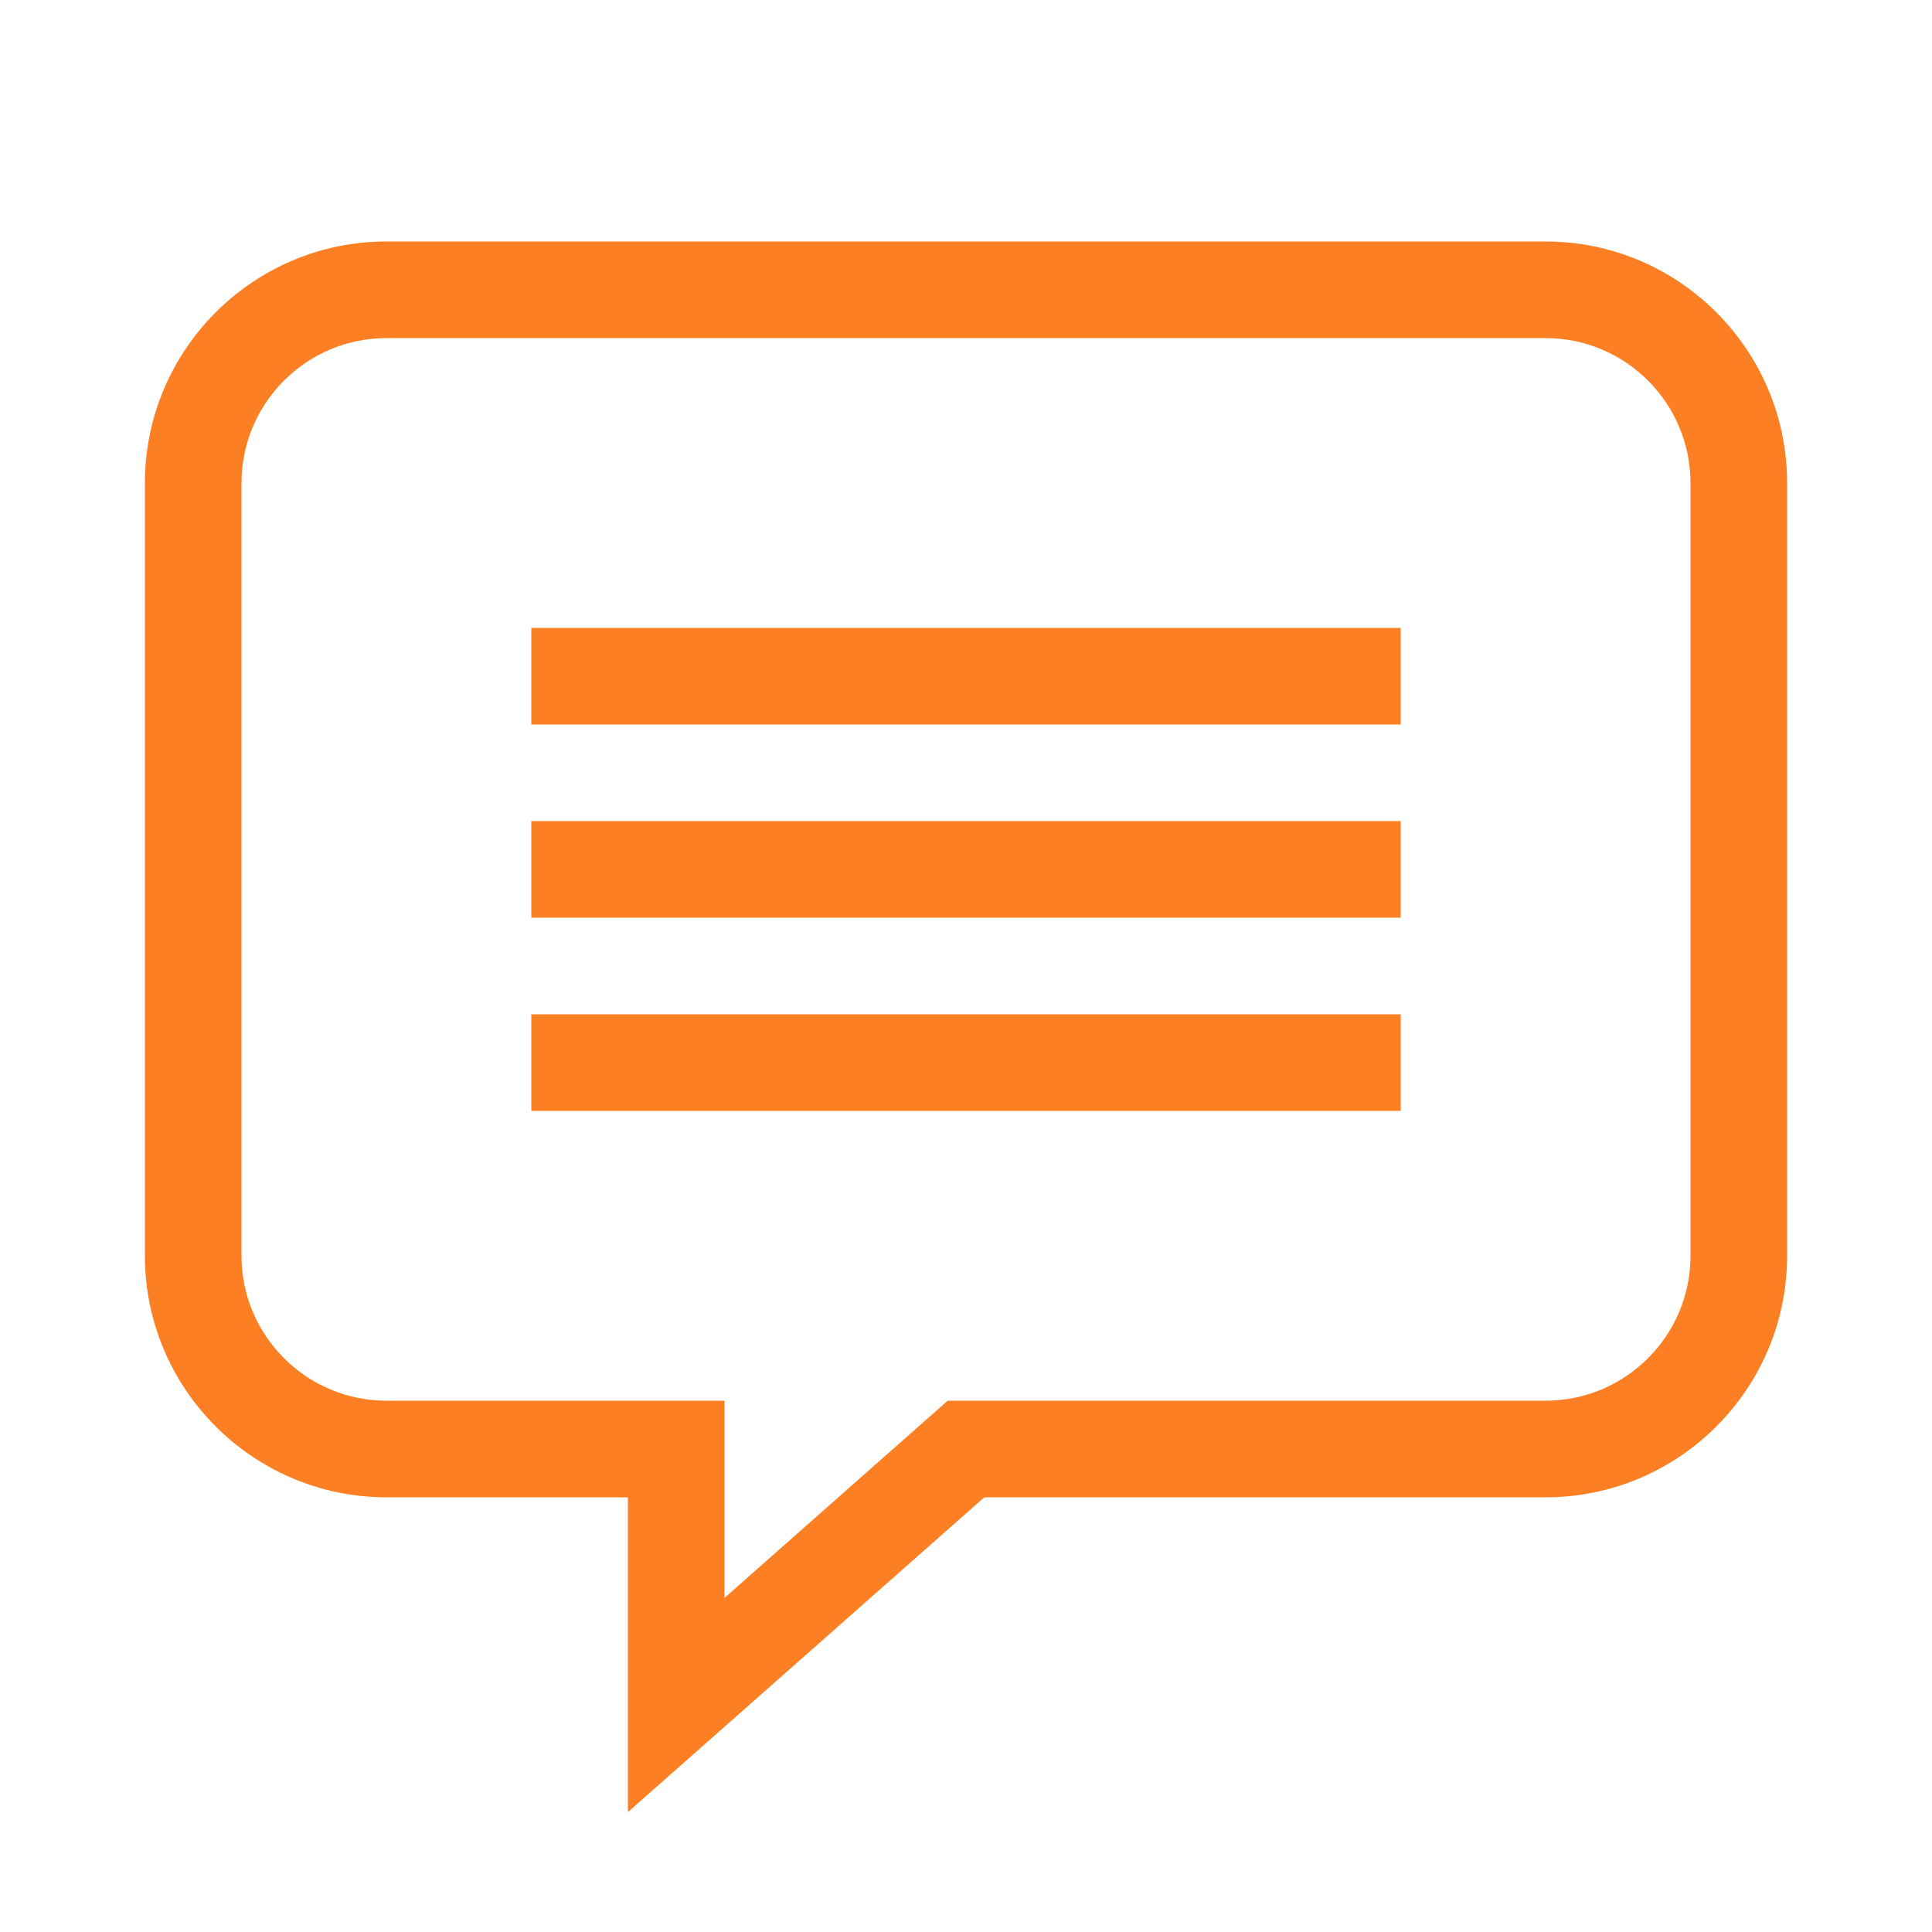 <svg width="32" height="32" viewBox="0 0 32 32" fill="none" xmlns="http://www.w3.org/2000/svg">
<path d="M25.6 4H6.4C4.195 4 2.4 5.794 2.4 8V20.8C2.4 23.006 4.195 24.8 6.4 24.8H10.4V30.014L16.303 24.8H25.6C27.806 24.8 29.6 23.006 29.6 20.8V8C29.6 5.794 27.806 4 25.6 4ZM28 20.8C28 22.123 26.923 23.2 25.6 23.2H15.697L12 26.466V23.2H6.4C5.077 23.2 4 22.123 4 20.8V8C4 6.677 5.077 5.6 6.4 5.6H25.6C26.923 5.6 28 6.677 28 8V20.8Z" fill="#FC7F23"/>
<path d="M23.2 16.8H8.8V18.4H23.2V16.8Z" fill="#FC7F23"/>
<path d="M23.2 13.6H8.8V15.2H23.2V13.6Z" fill="#FC7F23"/>
<path d="M23.2 10.4H8.8V12H23.2V10.4Z" fill="#FC7F23"/>
</svg>
